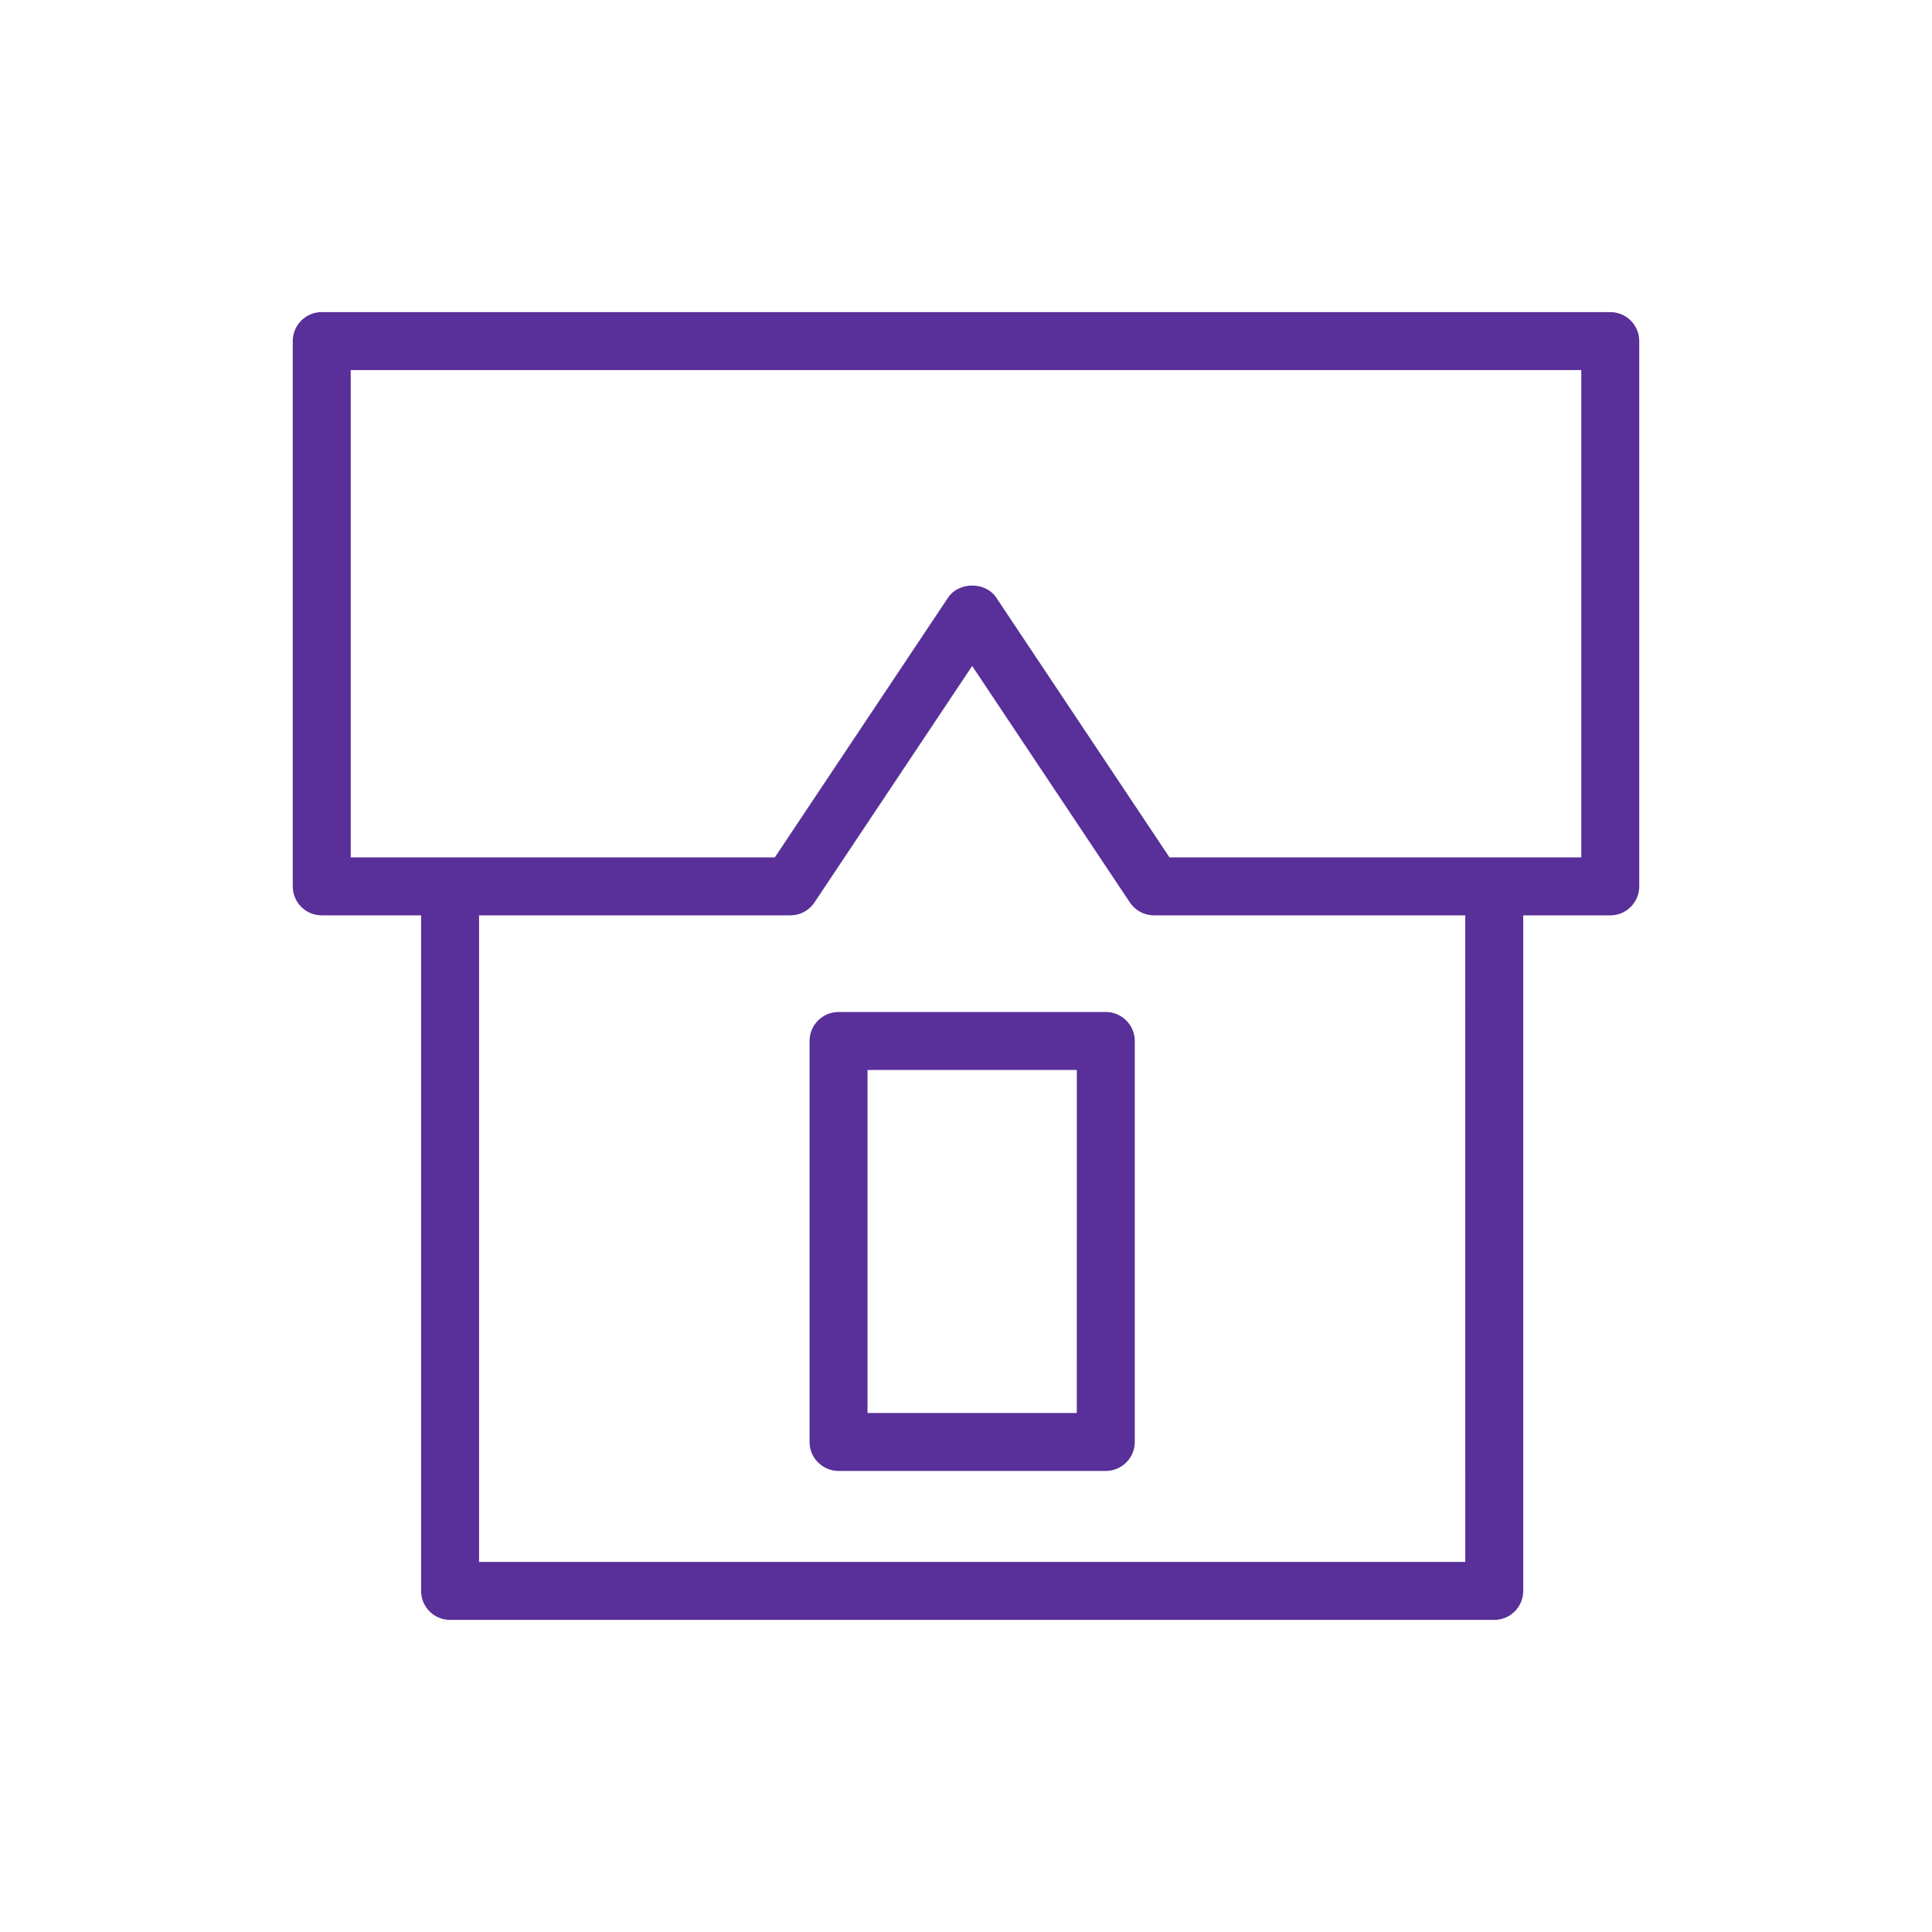 <?xml version="1.0" encoding="UTF-8"?> <svg xmlns="http://www.w3.org/2000/svg" viewBox="0 0 100.00 100.00" data-guides="{&quot;vertical&quot;:[],&quot;horizontal&quot;:[]}"><defs></defs><path fill="#592f99" stroke="none" fill-opacity="1" stroke-width="1" stroke-opacity="1" color="rgb(51, 51, 51)" fill-rule="evenodd" id="tSvg1066a04122b" title="Path 6" d="M83.347 16.154C61.116 16.154 38.884 16.154 16.653 16.154C15.825 16.154 15.153 16.826 15.153 17.654C15.153 27.062 15.153 36.471 15.153 45.879C15.153 46.707 15.825 47.379 16.653 47.379C18.367 47.379 20.082 47.379 21.796 47.379C21.796 59.035 21.796 70.69 21.796 82.346C21.796 83.174 22.468 83.846 23.296 83.846C41.311 83.846 59.327 83.846 77.342 83.846C78.17 83.846 78.842 83.174 78.842 82.346C78.842 70.69 78.842 59.035 78.842 47.379C80.344 47.379 81.845 47.379 83.347 47.379C84.175 47.379 84.847 46.707 84.847 45.879C84.847 36.471 84.847 27.062 84.847 17.654C84.847 16.826 84.175 16.154 83.347 16.154ZM75.842 80.846C58.827 80.846 41.811 80.846 24.796 80.846C24.796 69.69 24.796 58.535 24.796 47.379C30.167 47.379 35.537 47.379 40.908 47.379C41.409 47.379 41.878 47.129 42.156 46.711C44.877 42.631 47.598 38.55 50.319 34.47C53.04 38.55 55.761 42.631 58.482 46.711C58.76 47.128 59.229 47.379 59.73 47.379C65.1 47.379 70.471 47.379 75.841 47.379C75.841 58.535 75.841 69.69 75.842 80.846ZM81.847 44.379C74.742 44.379 67.638 44.379 60.533 44.379C57.544 39.897 54.556 35.416 51.567 30.934C51.01 30.099 49.627 30.1 49.071 30.934C46.082 35.416 43.094 39.897 40.105 44.379C32.788 44.379 25.47 44.379 18.153 44.379C18.153 35.971 18.153 27.562 18.153 19.154C39.384 19.154 60.616 19.154 81.847 19.154C81.847 27.562 81.847 35.971 81.847 44.379Z"></path><path fill="#592f99" stroke="none" fill-opacity="1" stroke-width="1" stroke-opacity="1" color="rgb(51, 51, 51)" fill-rule="evenodd" id="tSvg1276e1d7bb5" title="Path 7" d="M57.235 52.381C52.624 52.381 48.014 52.381 43.403 52.381C42.575 52.381 41.903 53.053 41.903 53.881C41.903 60.799 41.903 67.717 41.903 74.635C41.903 75.463 42.575 76.135 43.403 76.135C48.014 76.135 52.625 76.135 57.236 76.135C58.064 76.135 58.736 75.463 58.736 74.635C58.736 67.717 58.736 60.799 58.736 53.881C58.735 53.053 58.063 52.382 57.235 52.381ZM55.735 73.135C52.124 73.135 48.514 73.135 44.903 73.135C44.903 67.217 44.903 61.299 44.903 55.381C48.514 55.381 52.125 55.381 55.736 55.381C55.736 61.299 55.736 67.217 55.735 73.135Z"></path></svg> 